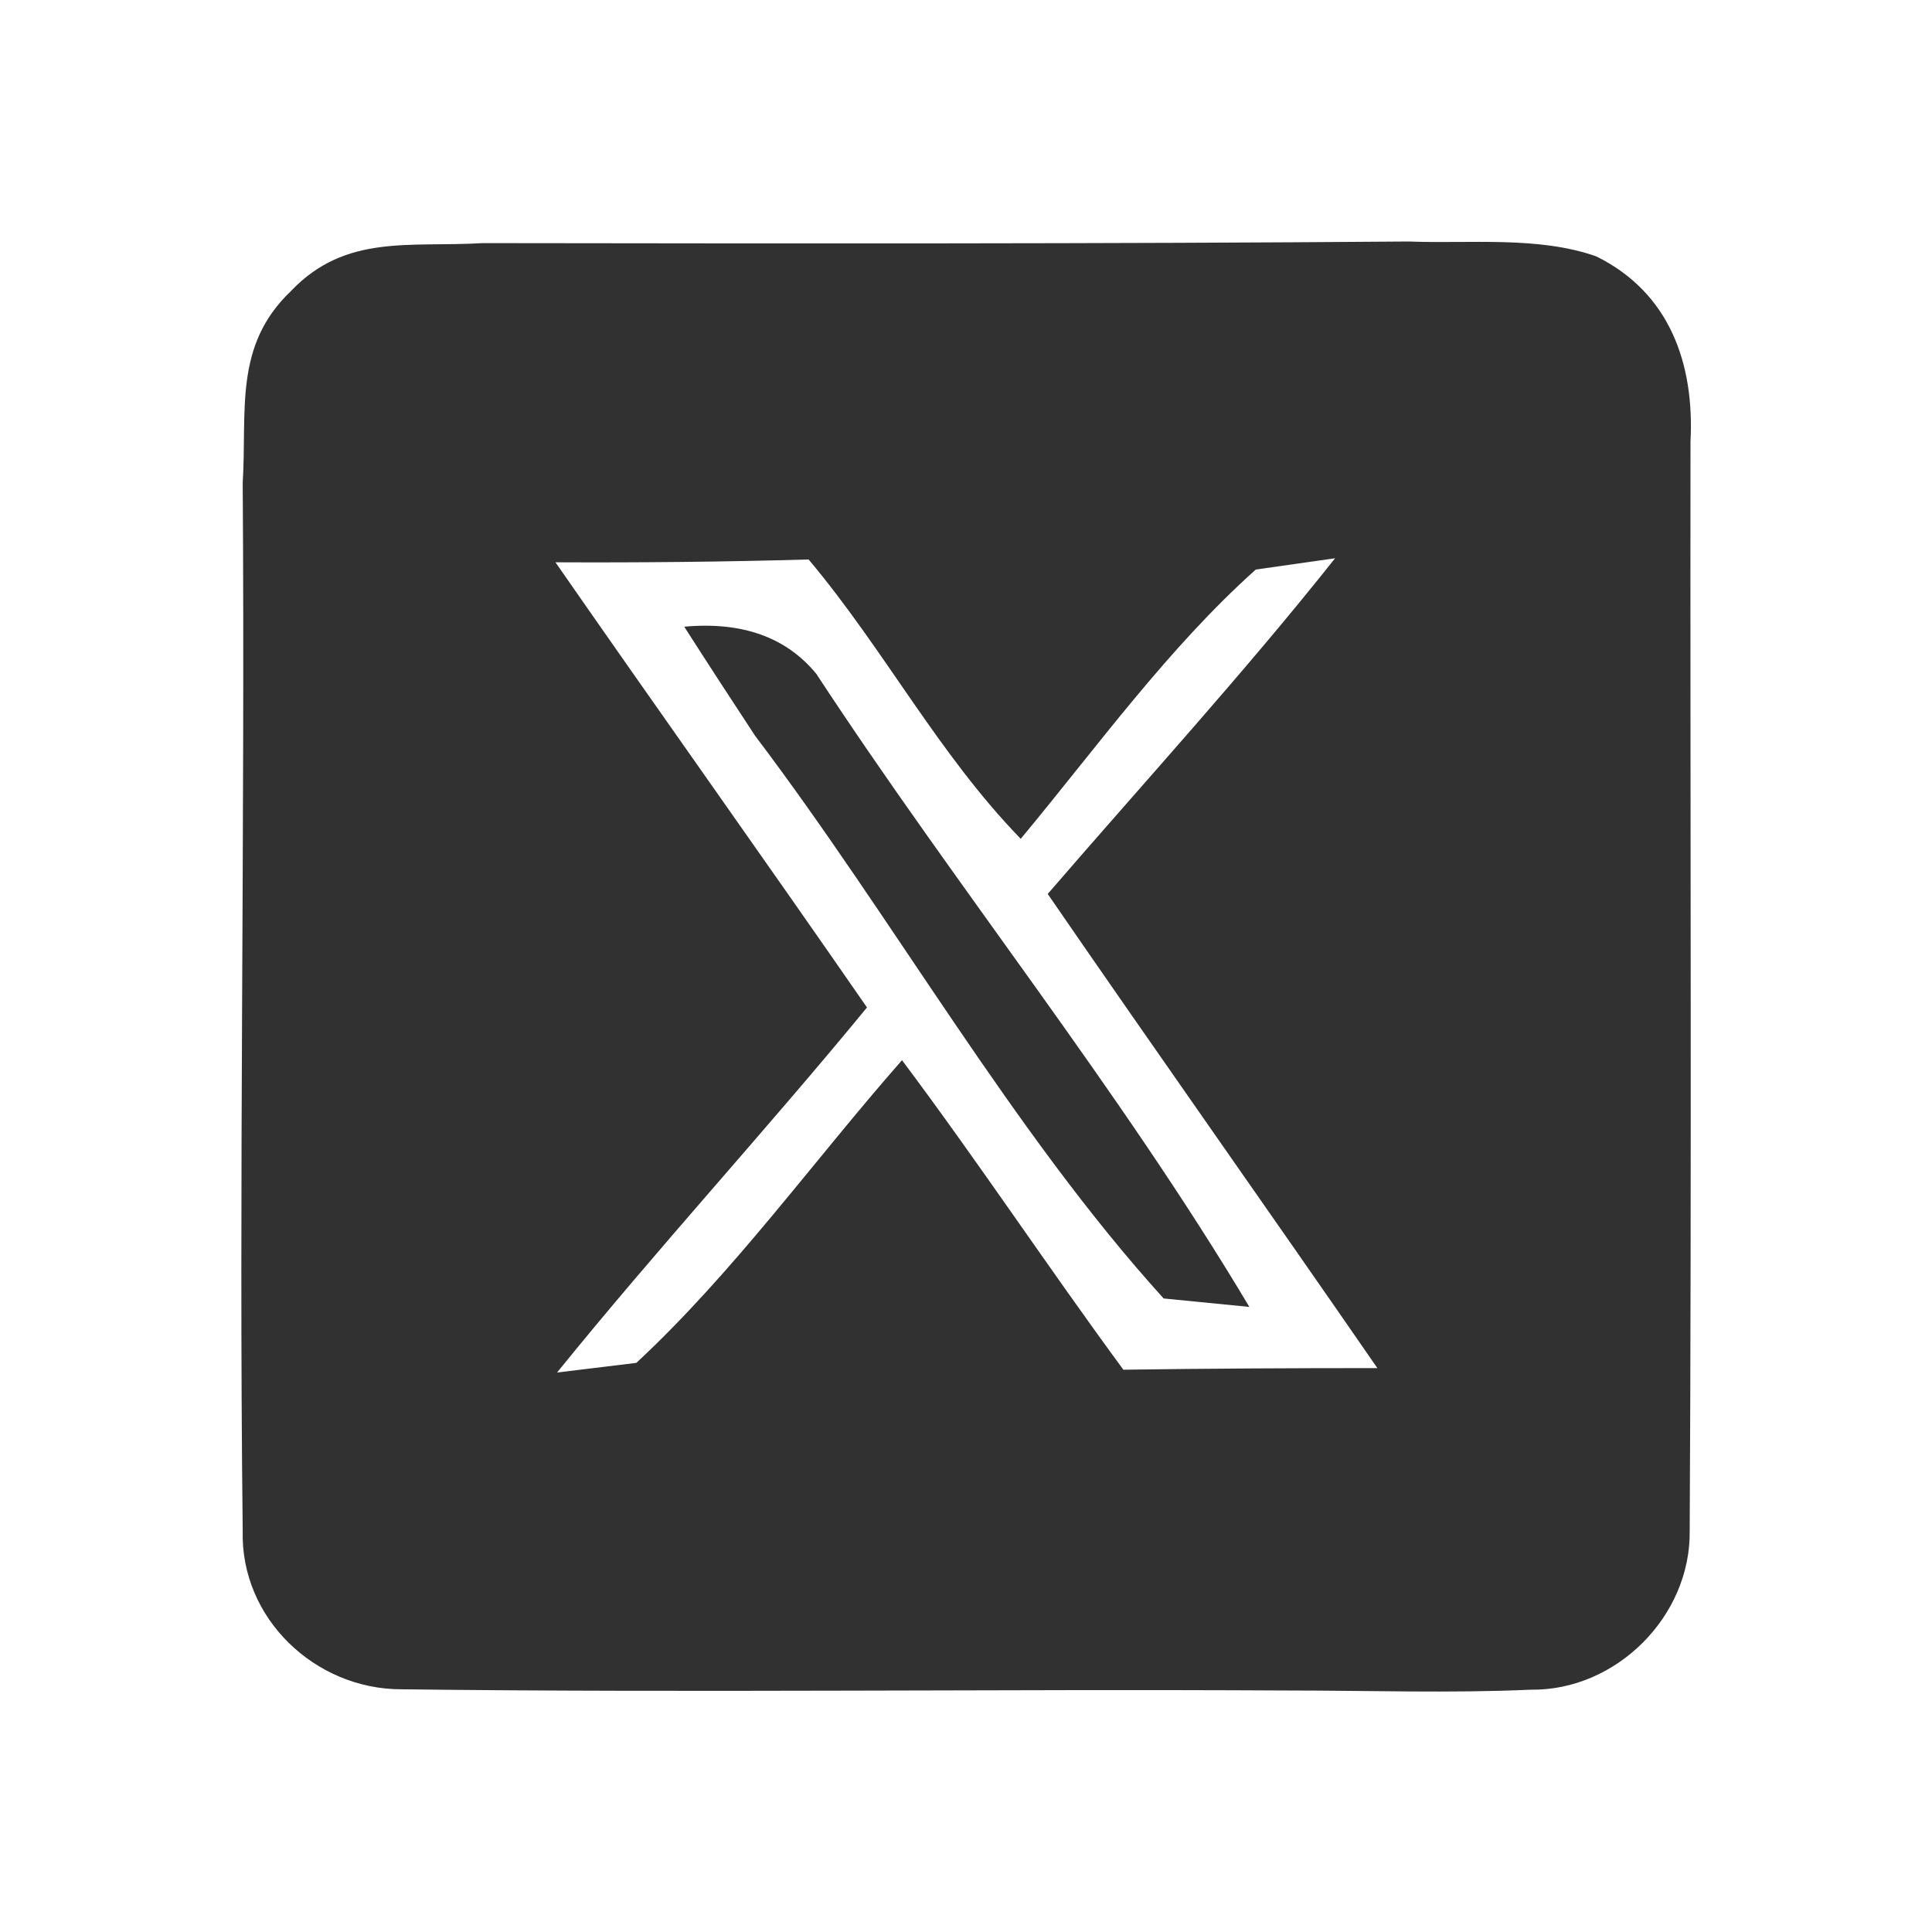 <?xml version="1.0" encoding="UTF-8" standalone="no"?>
<!DOCTYPE svg PUBLIC "-//W3C//DTD SVG 1.1//EN" "http://www.w3.org/Graphics/SVG/1.1/DTD/svg11.dtd">
<svg xmlns="http://www.w3.org/2000/svg" version="1.1" viewBox="0 0 48 48" width="48.0pt" height="48.0pt">
<path d="M 0.00 0.00 L 48.00 0.00 L 48.00 48.00 L 0.00 48.00 L 0.00 0.00 Z" fill="#ffffff" />
<path d="M 11.99 6.04 C 19.66 6.05 27.33 6.06 35.00 6.00 C 36.51 6.06 38.21 5.86 39.66 6.37 C 41.48 7.27 42.10 9.03 42.00 10.97 C 41.99 19.99 42.03 29.02 41.98 38.03 C 42.01 40.16 40.15 42.01 38.03 41.98 C 36.03 42.07 34.01 42.00 32.00 42.00 C 24.66 41.96 17.31 42.06 9.97 41.97 C 7.83 41.97 5.97 40.21 6.03 38.03 C 5.93 29.36 6.09 20.67 6.03 12.00 C 6.14 10.20 5.80 8.59 7.23 7.23 C 8.59 5.80 10.20 6.15 11.99 6.04 Z" fill="#313131" />
<path d="M 13.80 13.97 C 15.89 13.98 17.99 13.96 20.09 13.90 C 21.98 16.15 23.31 18.73 25.36 20.84 C 27.24 18.58 29.01 16.11 31.20 14.15 L 33.17 13.87 C 30.90 16.73 28.42 19.44 26.03 22.21 C 28.74 26.15 31.50 30.05 34.22 33.99 C 32.12 33.99 30.01 34.00 27.91 34.03 C 26.04 31.49 24.30 28.86 22.41 26.34 C 20.22 28.83 18.24 31.60 15.81 33.86 L 13.84 34.10 C 16.33 31.02 19.02 28.10 21.54 25.03 C 18.98 21.33 16.37 17.67 13.80 13.97 Z" fill="#ffffff" />
<path d="M 17.00 15.57 C 18.44 15.44 19.53 15.83 20.28 16.74 C 23.76 22.05 27.79 27.02 31.04 32.47 L 28.91 32.26 C 25.14 28.10 22.19 22.81 18.76 18.28 C 18.17 17.38 17.58 16.48 17.00 15.57 Z" fill="#313131" />
</svg>
